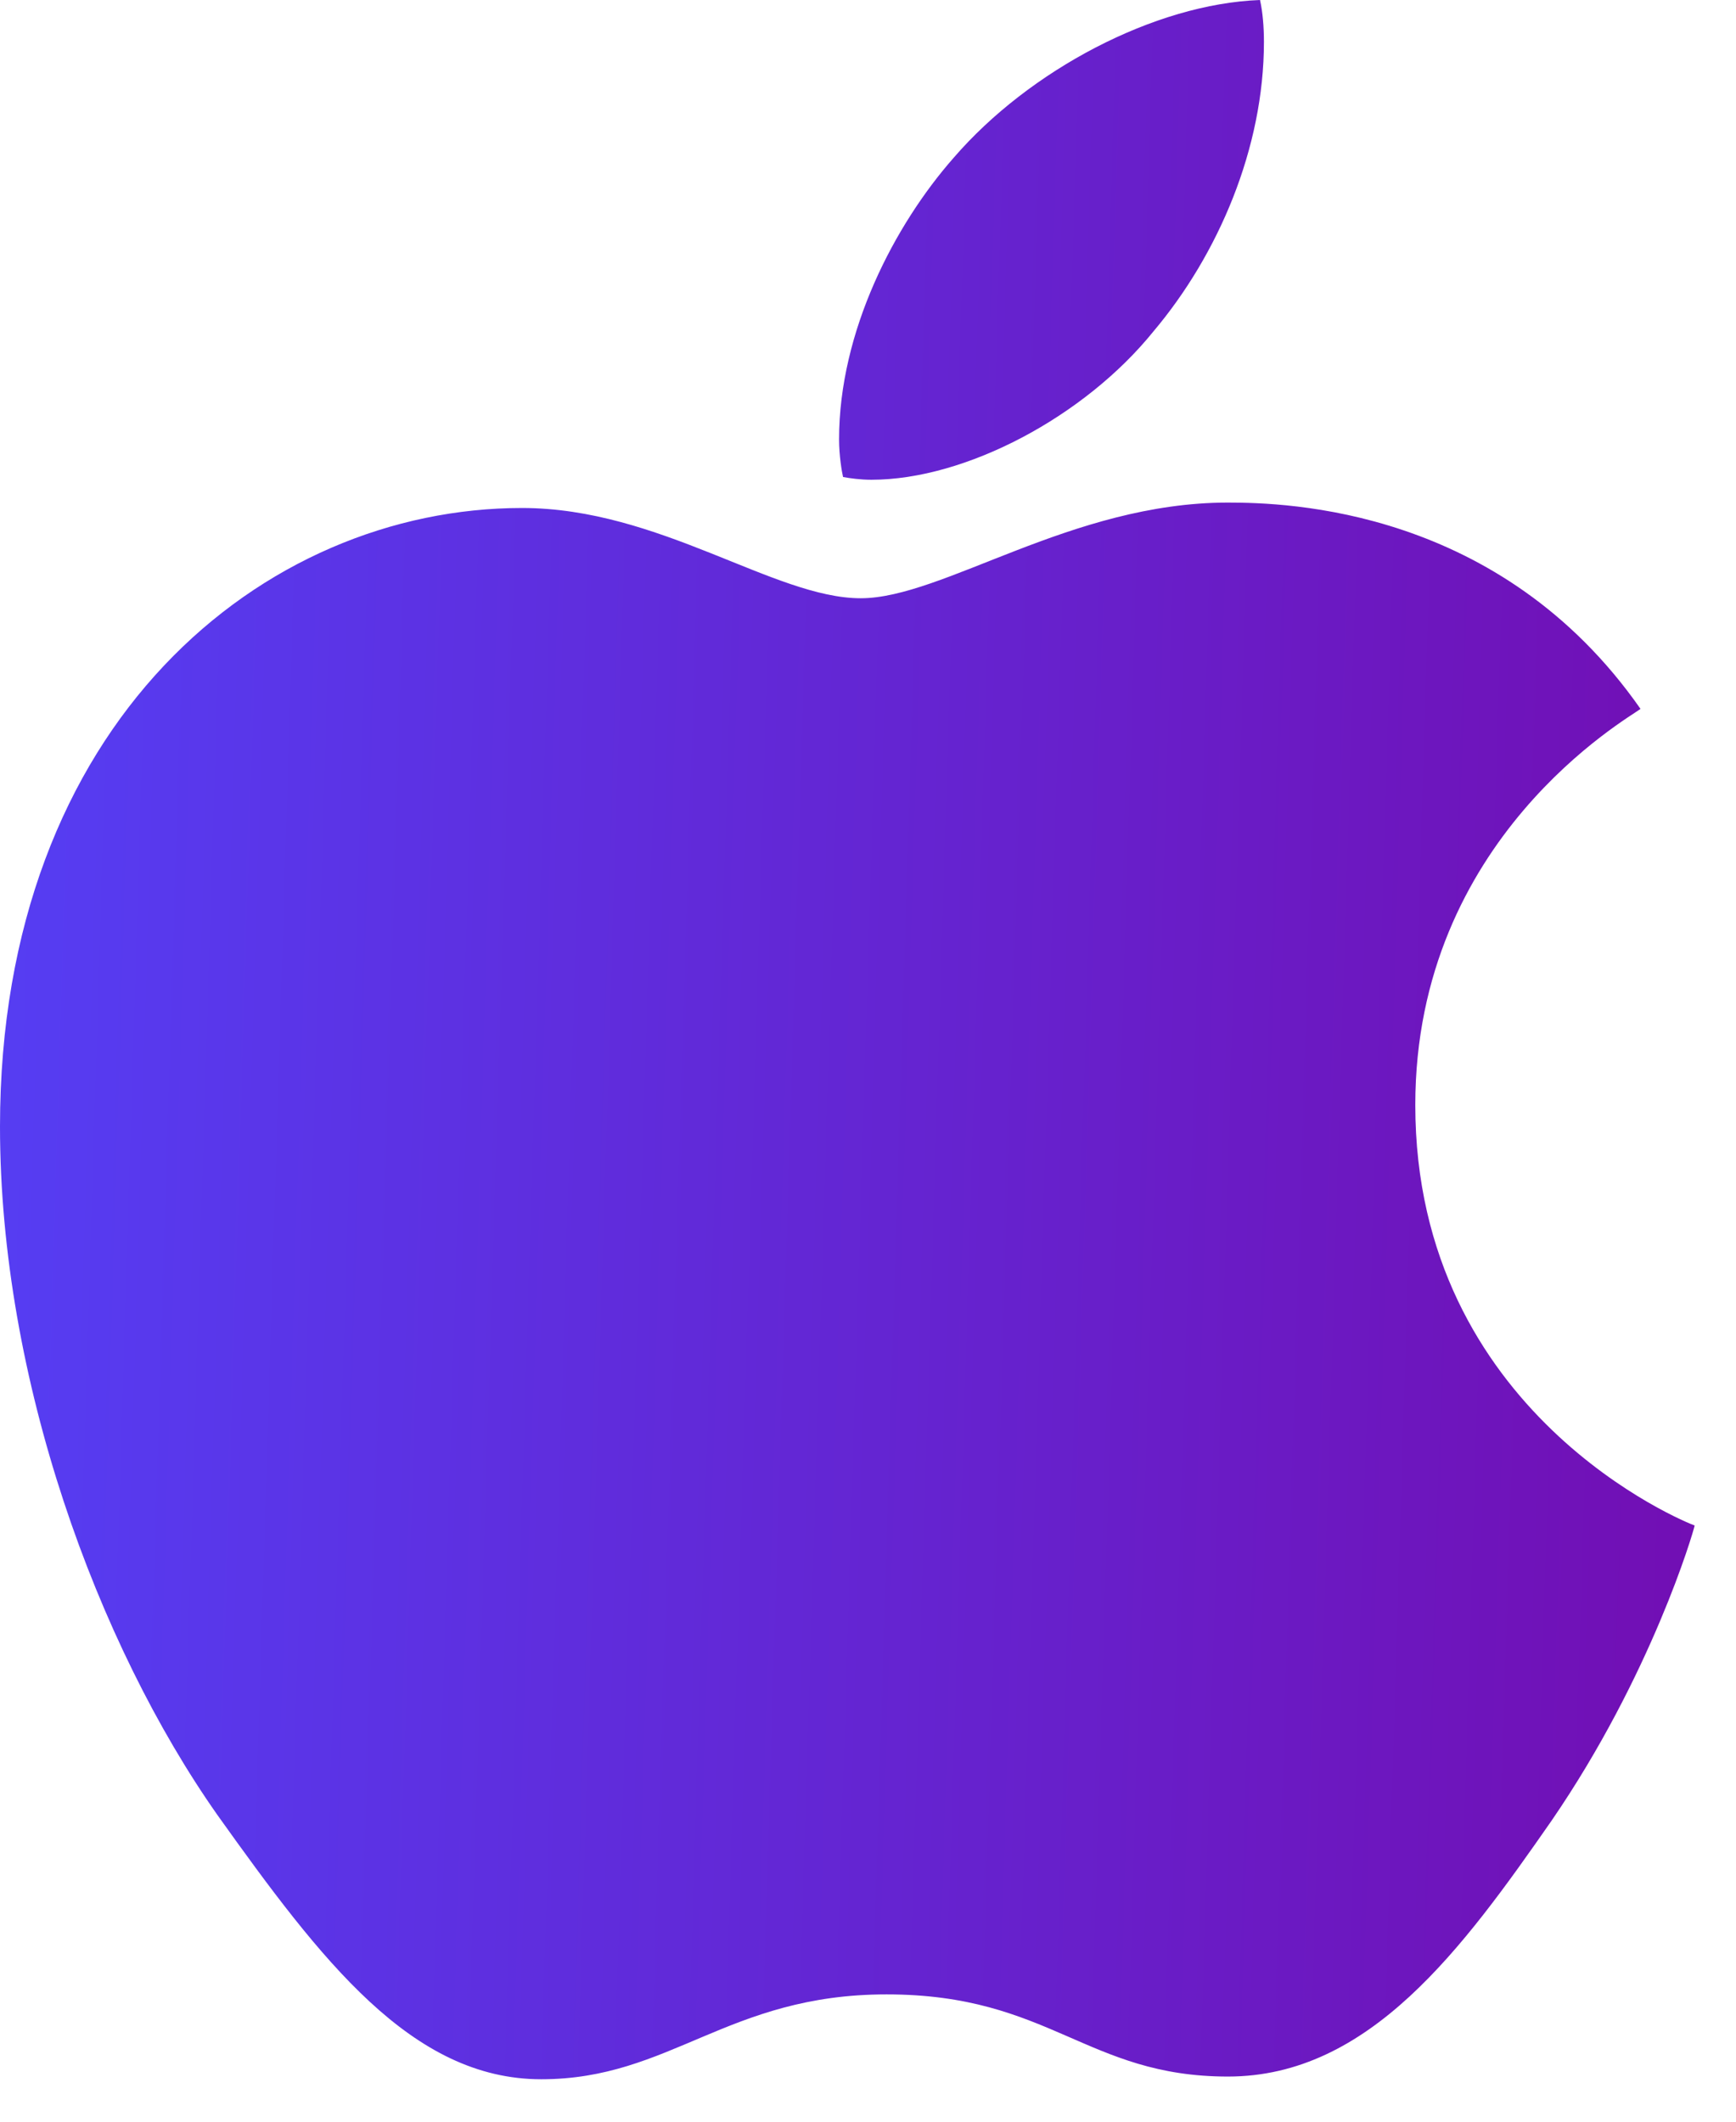 <svg width="27" height="33" viewBox="0 0 27 33" fill="none" xmlns="http://www.w3.org/2000/svg">
<path d="M25.515 11.026C25.327 11.171 22.012 13.037 22.012 17.187C22.012 21.987 26.23 23.685 26.357 23.727C26.337 23.83 25.686 26.052 24.133 28.316C22.747 30.308 21.3 32.298 19.098 32.298C16.897 32.298 16.33 31.02 13.789 31.02C11.312 31.02 10.431 32.34 8.418 32.34C6.404 32.34 4.999 30.496 3.383 28.232C1.512 25.573 0 21.443 0 17.523C0 11.236 4.092 7.901 8.12 7.901C10.26 7.901 12.044 9.305 13.387 9.305C14.666 9.305 16.66 7.817 19.095 7.817C20.018 7.817 23.333 7.901 25.515 11.026ZM17.939 5.155C18.946 3.962 19.658 2.306 19.658 0.65C19.658 0.42 19.639 0.188 19.597 0C17.959 0.061 16.01 1.09 14.834 2.452C13.912 3.499 13.05 5.155 13.05 6.834C13.05 7.086 13.093 7.339 13.112 7.419C13.216 7.439 13.384 7.462 13.552 7.462C15.022 7.462 16.871 6.478 17.939 5.155Z" fill="url(#paint0_linear_1120_2168)"/>
<defs>
<linearGradient id="paint0_linear_1120_2168" x1="0" y1="0" x2="27.317" y2="0.833" gradientUnits="userSpaceOnUse">
<stop stop-color="#553EF4"/>
<stop offset="1" stop-color="#720EB3"/>
</linearGradient>
</defs>
</svg>
